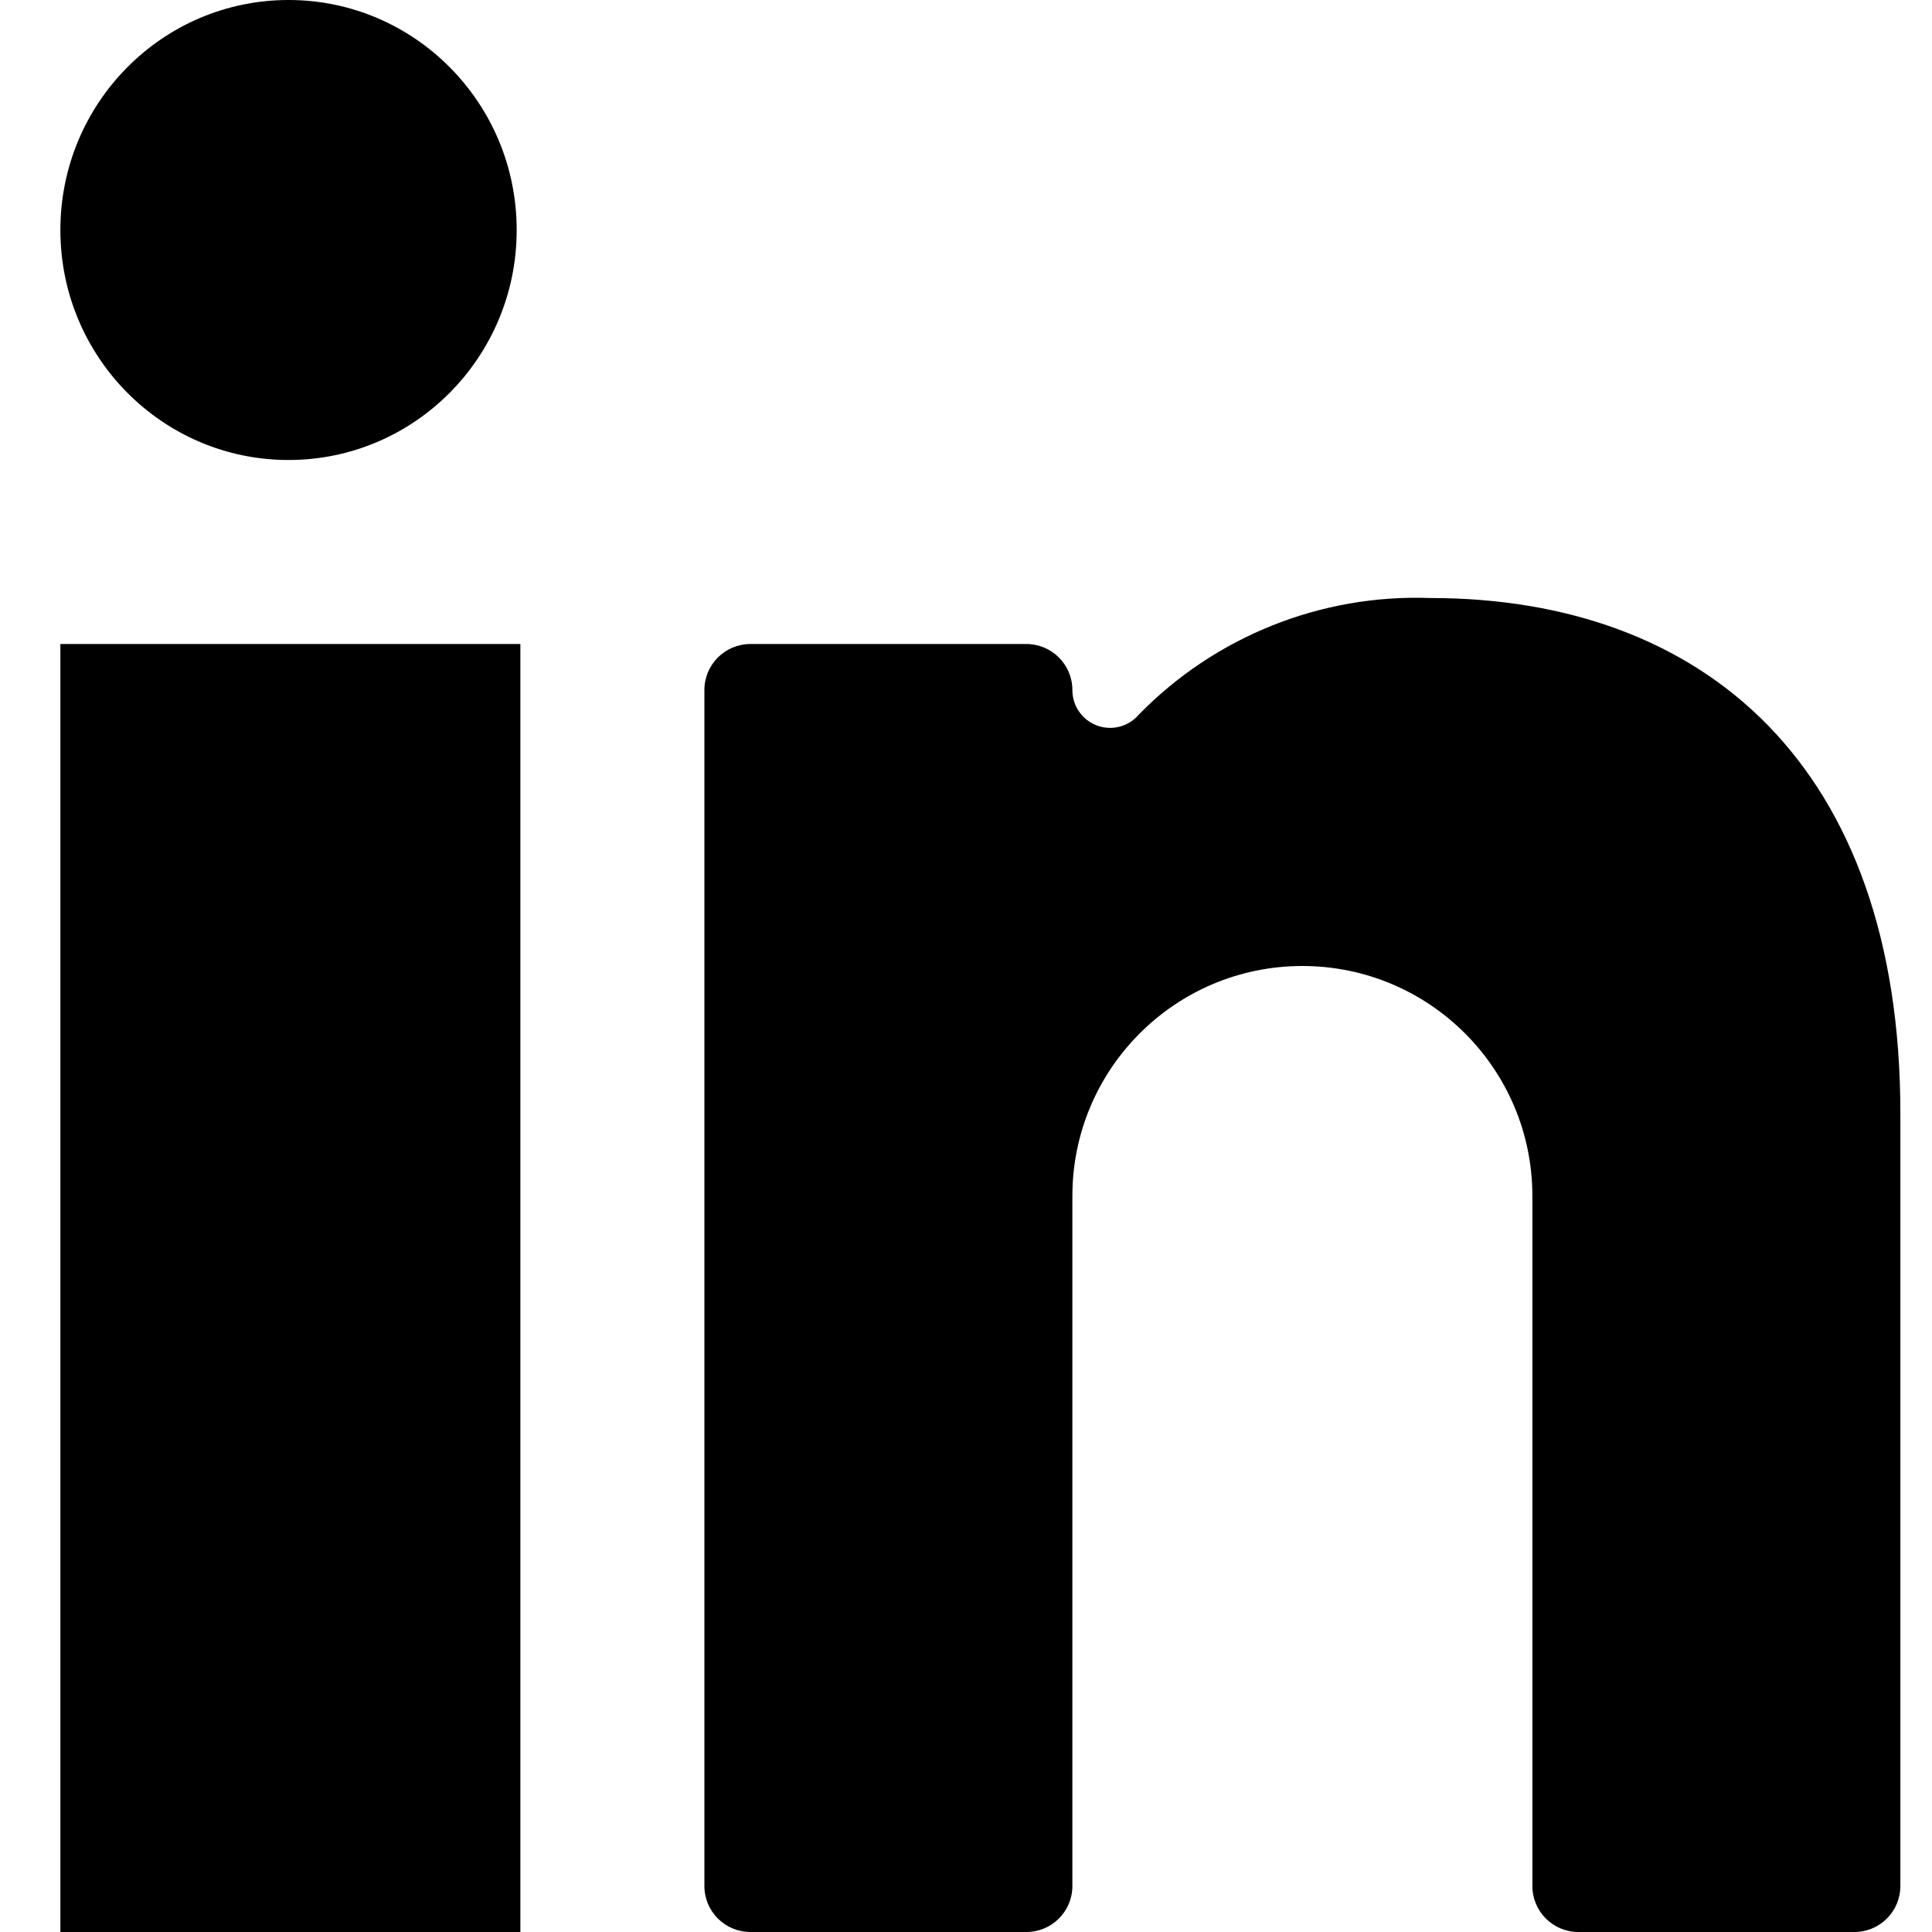 <svg xmlns="http://www.w3.org/2000/svg" width="32" height="32" viewBox="0 0 32 32">
  <path d="M8.619,10.667 L8.619,32 L1,32 L1,10.667 L8.619,10.667 Z M23.404,9.901 L23.69,9.905 C28.23,9.905 31.476,12.693 31.476,18.438 L31.476,18.438 L31.476,31.238 C31.476,31.659 31.135,32 30.714,32 L30.714,32 L26.143,32 C25.722,32 25.381,31.659 25.381,31.238 L25.381,31.238 L25.381,19.81 C25.381,17.706 23.675,16 21.571,16 C19.467,16 17.762,17.706 17.762,19.81 L17.762,19.81 L17.762,31.238 C17.762,31.659 17.421,32 17,32 L17,32 L12.429,32 C12.008,32 11.667,31.659 11.667,31.238 L11.667,31.238 L11.667,11.429 C11.667,11.008 12.008,10.667 12.429,10.667 L12.429,10.667 L17,10.667 C17.421,10.667 17.762,11.008 17.762,11.429 C17.761,11.69 17.923,11.924 18.167,12.016 C18.412,12.108 18.688,12.038 18.859,11.84 C20.124,10.542 21.878,9.839 23.69,9.905 Z M4.779,2.44249065e-14 C6.866,2.44249065e-14 8.558,1.706 8.558,3.81 C8.558,5.913 6.866,7.619 4.779,7.619 C2.692,7.619 1,5.913 1,3.81 C1,1.706 2.692,2.44249065e-14 4.779,2.44249065e-14 Z"/>
</svg>
